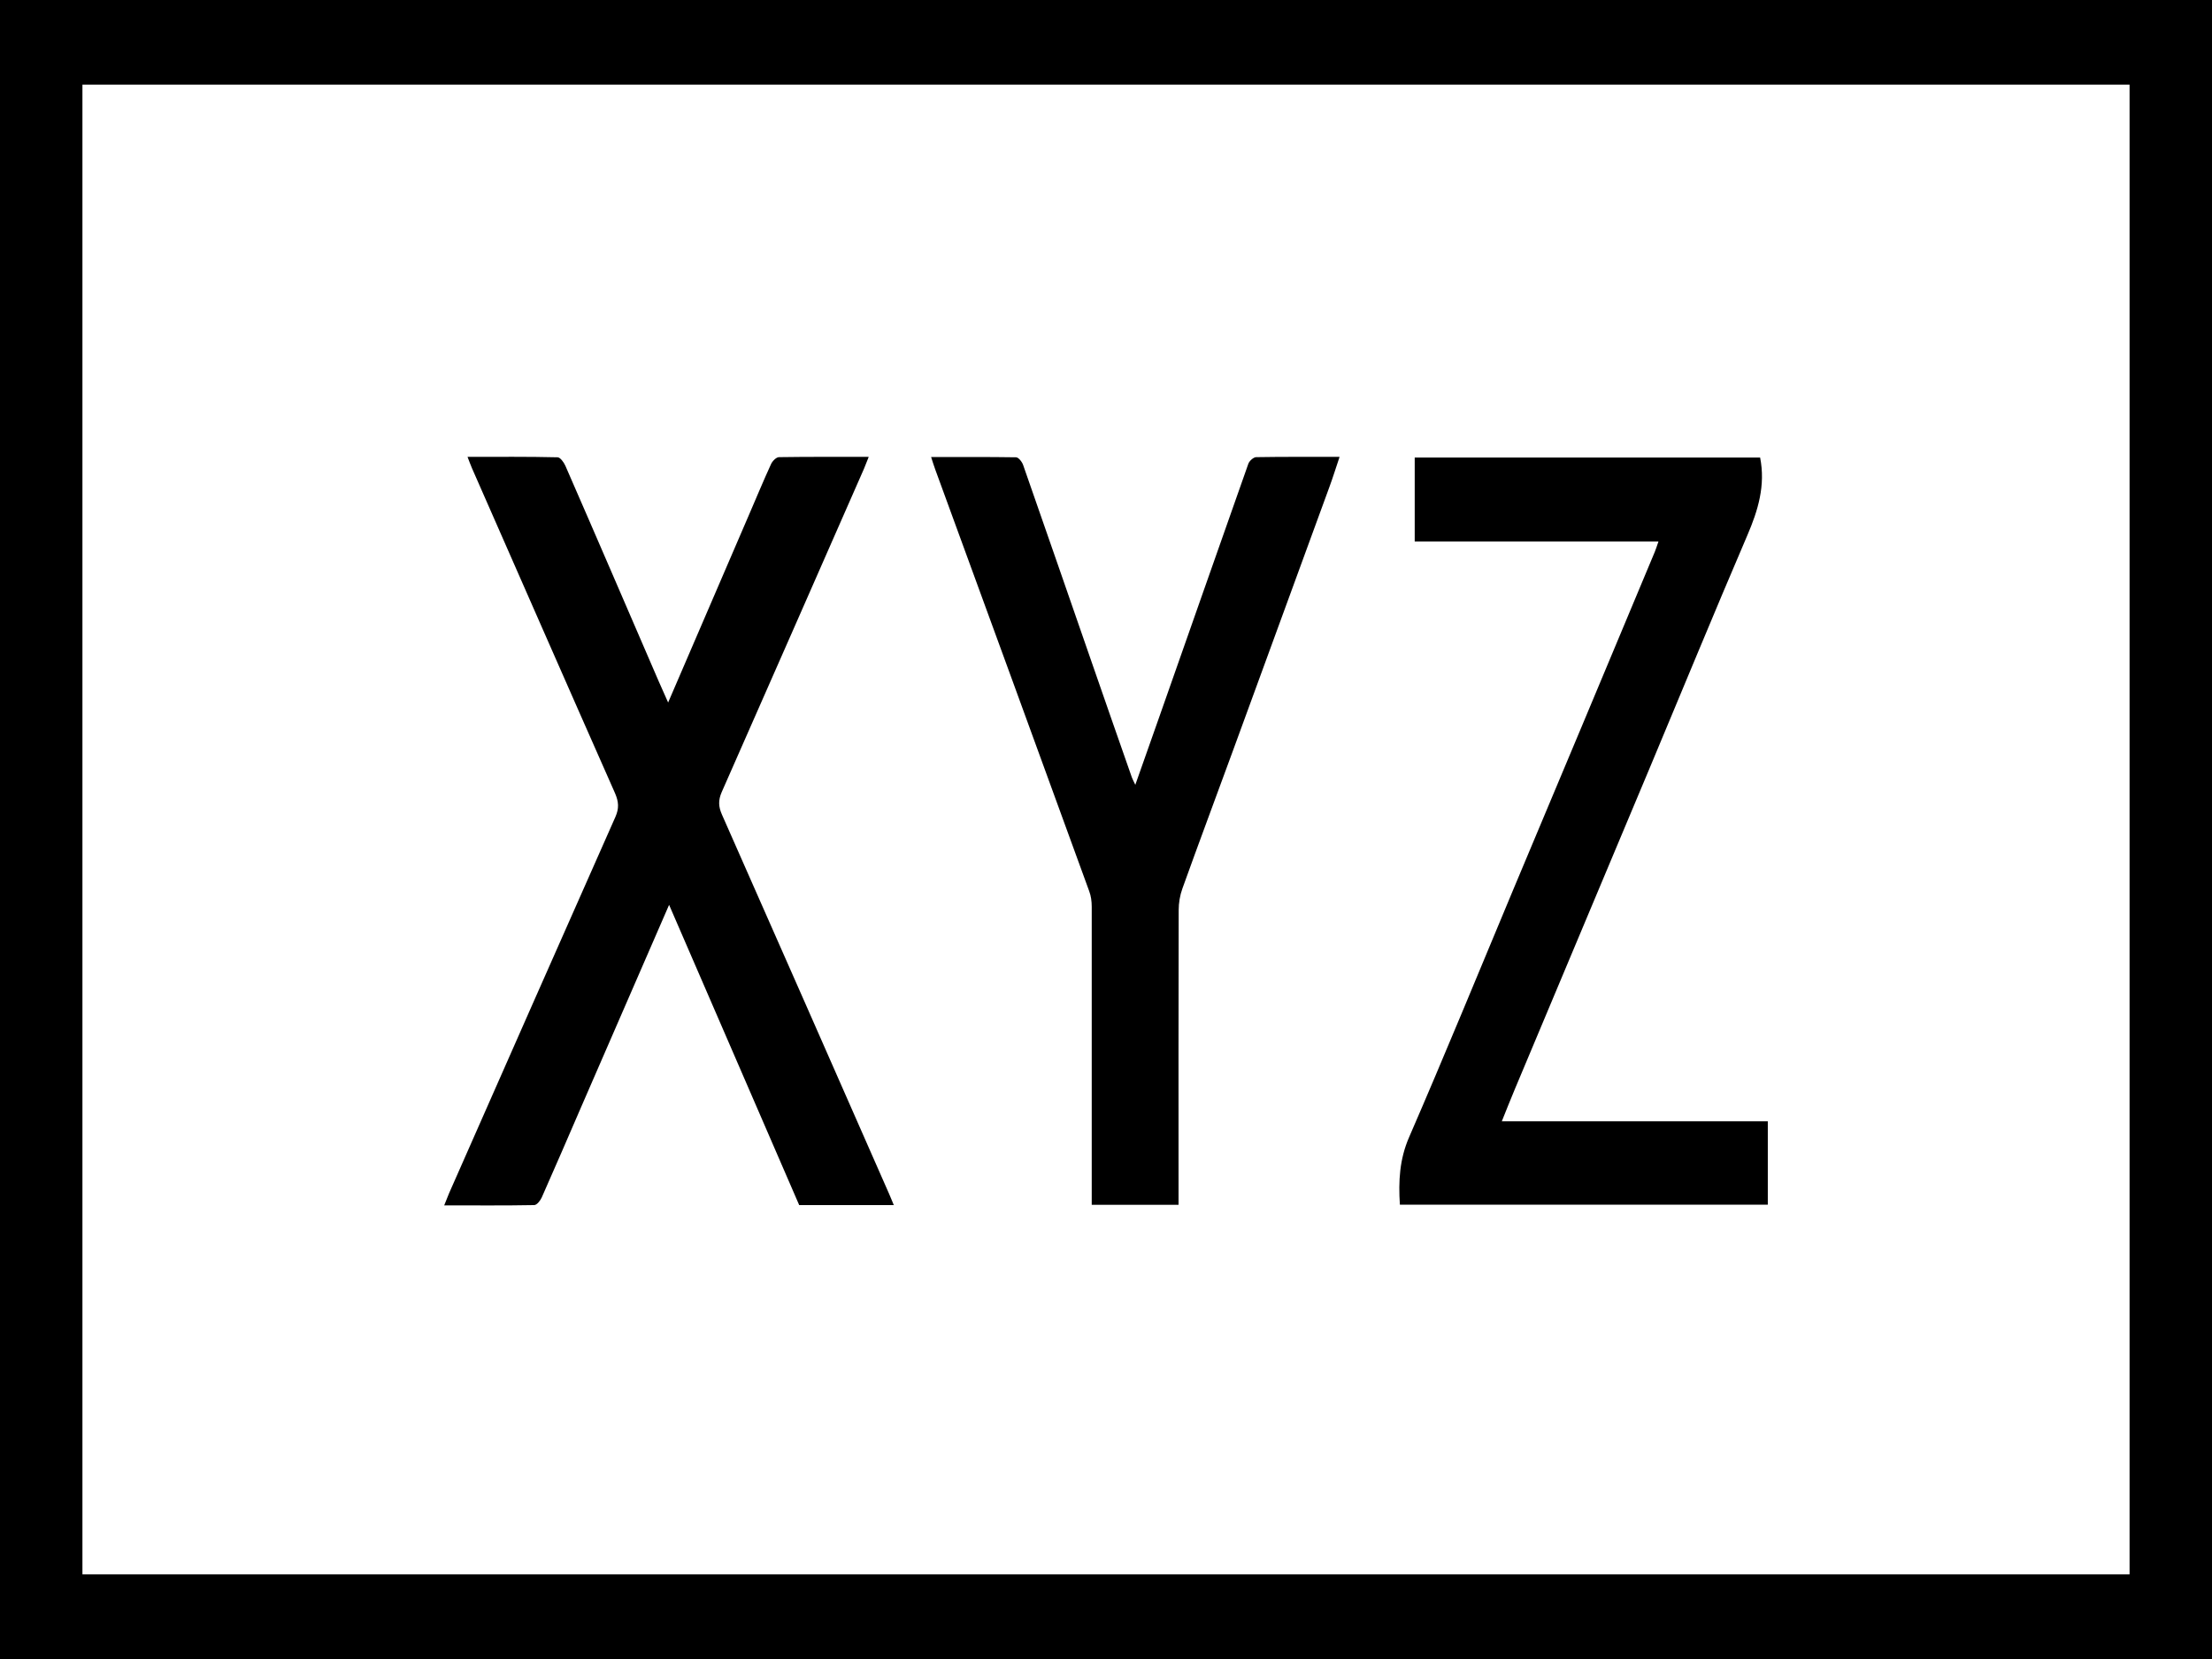 <svg xmlns="http://www.w3.org/2000/svg" fill="none" viewBox="0 0 64 48" height="48" width="64">
<g clip-path="url(#clip0_1_2)">
<path fill="black" d="M64 48H0V0H64V48ZM2.385 45.551H61.615V2.449H2.385V45.551Z"></path>
<path fill="black" d="M25.854 34.867H23.123C21.875 31.985 20.627 29.107 19.359 26.18C18.5 28.16 17.662 30.079 16.827 32.001C16.445 32.883 16.064 33.769 15.674 34.647C15.634 34.736 15.535 34.863 15.459 34.867C14.601 34.883 13.746 34.875 12.852 34.875C12.911 34.732 12.951 34.626 12.995 34.52C14.597 30.891 16.195 27.262 17.805 23.637C17.916 23.388 17.9 23.196 17.797 22.955C16.409 19.82 15.034 16.68 13.655 13.545C13.615 13.451 13.579 13.353 13.527 13.219C14.418 13.219 15.273 13.21 16.131 13.231C16.211 13.231 16.314 13.378 16.358 13.476C17.264 15.55 18.159 17.632 19.057 19.709C19.14 19.901 19.224 20.089 19.331 20.326C20.13 18.473 20.901 16.676 21.677 14.88C21.887 14.394 22.09 13.904 22.309 13.427C22.348 13.341 22.456 13.231 22.535 13.227C23.386 13.214 24.233 13.219 25.135 13.219C25.079 13.357 25.04 13.463 24.996 13.566C23.624 16.684 22.257 19.803 20.881 22.918C20.778 23.155 20.786 23.339 20.889 23.571C22.503 27.217 24.109 30.871 25.715 34.52C25.763 34.626 25.803 34.732 25.862 34.871L25.854 34.867Z"></path>
<path fill="black" d="M43.452 32.442H51.148V34.855H40.503C40.459 34.177 40.491 33.544 40.769 32.904C41.799 30.532 42.781 28.135 43.778 25.751C44.438 24.175 45.102 22.6 45.762 21.024C46.47 19.338 47.173 17.656 47.877 15.97C47.913 15.884 47.94 15.794 47.984 15.668H40.932V13.239H50.926C51.085 14.047 50.866 14.766 50.556 15.488C49.594 17.73 48.668 19.983 47.726 22.232C46.426 25.327 45.126 28.425 43.826 31.52C43.703 31.809 43.592 32.099 43.452 32.442Z"></path>
<path fill="black" d="M32.847 22.71C33.097 21.996 33.332 21.334 33.566 20.673C34.417 18.256 35.264 15.835 36.118 13.419C36.146 13.337 36.265 13.231 36.341 13.227C37.128 13.214 37.915 13.219 38.758 13.219C38.65 13.537 38.563 13.823 38.46 14.1C37.529 16.644 36.599 19.187 35.669 21.73C35.184 23.057 34.687 24.38 34.21 25.71C34.139 25.907 34.103 26.123 34.103 26.331C34.095 29.046 34.099 31.756 34.099 34.471V34.859H31.587V34.471C31.587 31.728 31.587 28.98 31.587 26.237C31.587 26.082 31.567 25.919 31.511 25.776C30.032 21.71 28.546 17.648 27.059 13.582C27.019 13.476 26.987 13.366 26.94 13.223C27.782 13.223 28.589 13.219 29.396 13.231C29.468 13.231 29.571 13.361 29.603 13.455C30.275 15.374 30.939 17.297 31.607 19.22C31.984 20.31 32.366 21.4 32.747 22.489C32.767 22.547 32.799 22.6 32.851 22.714L32.847 22.71Z"></path>
</g>
<defs>
<clipPath id="clip0_1_2">
<rect fill="white" height="48" width="64"></rect>
</clipPath>
</defs>
</svg>
